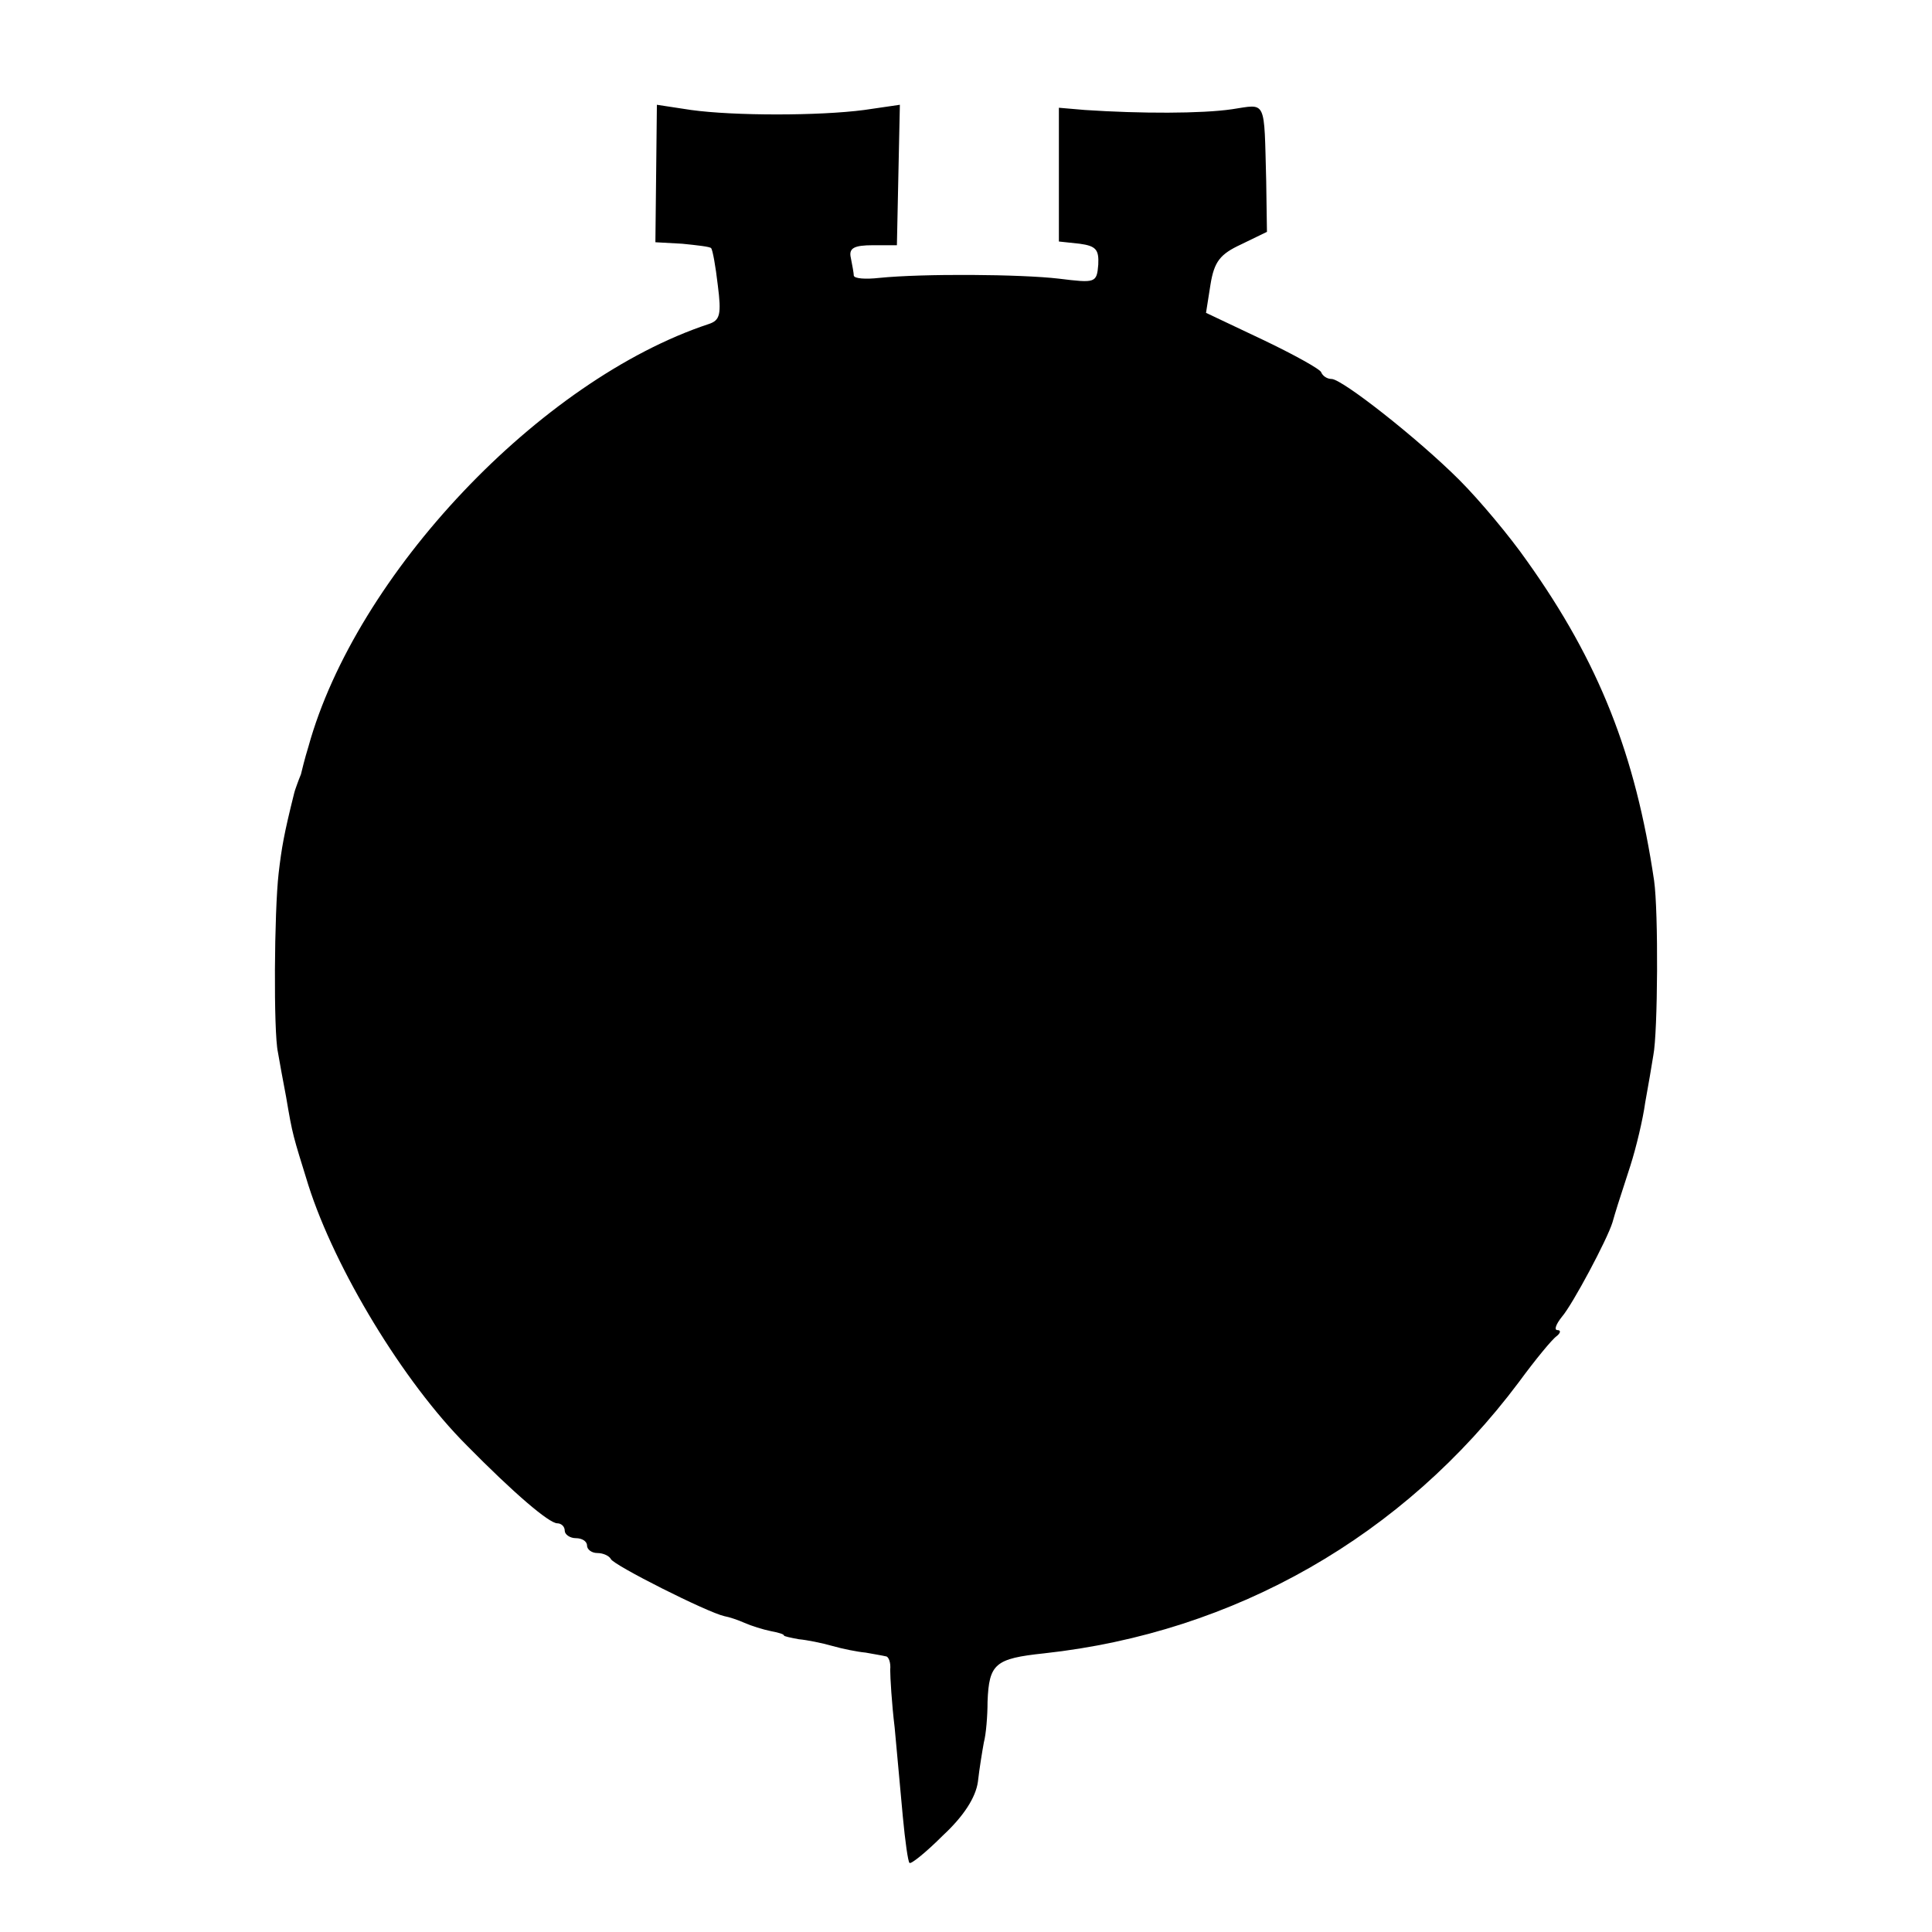 <?xml version="1.0" standalone="no"?>
<!DOCTYPE svg PUBLIC "-//W3C//DTD SVG 20010904//EN"
 "http://www.w3.org/TR/2001/REC-SVG-20010904/DTD/svg10.dtd">
<svg version="1.0" xmlns="http://www.w3.org/2000/svg"
 width="260pt" height="260pt" viewBox="0 0 260 260"
 preserveAspectRatio="xMidYMid meet">
<g transform="translate(0,260) scale(0.1,-0.1)"
fill="#000000" stroke="none">
<path d="M883 2366 l-1 -92 36 -2 c20 -2 38 -4 39 -6 2 -2 6 -24 9 -50 5 -39
3 -47 -12 -52 -227 -75 -475 -337 -539 -569 -5 -16 -9 -33 -10 -37 -2 -5 -4
-10 -5 -13 -1 -3 -3 -8 -4 -12 -14 -56 -17 -74 -21 -108 -6 -52 -7 -214 -1
-241 2 -12 7 -39 11 -60 9 -53 9 -51 30 -119 36 -113 128 -265 213 -350 64
-65 111 -105 122 -105 5 0 10 -4 10 -10 0 -5 7 -10 15 -10 8 0 15 -4 15 -10 0
-5 6 -10 14 -10 8 0 16 -4 18 -8 3 -8 130 -72 153 -77 6 -1 18 -5 27 -9 9 -4
25 -9 35 -11 10 -2 18 -4 18 -6 0 -1 9 -3 20 -5 11 -1 31 -5 45 -9 14 -4 34
-8 45 -9 11 -2 23 -4 27 -5 4 0 7 -9 6 -18 0 -10 2 -45 6 -78 3 -33 8 -87 11
-120 3 -32 7 -61 9 -62 2 -2 22 14 45 37 28 26 44 51 47 72 2 18 6 42 8 53 3
11 5 36 5 55 2 51 10 58 76 65 257 28 484 158 639 365 22 30 45 58 51 62 5 4
6 8 1 8 -5 0 -2 8 6 18 14 16 61 104 68 127 4 14 7 24 24 76 8 25 17 63 20 85
4 22 9 51 11 64 6 30 7 193 1 235 -25 169 -74 294 -171 430 -23 33 -64 82 -91
109 -56 56 -158 136 -172 136 -6 0 -12 4 -14 9 -1 4 -37 24 -79 44 l-76 36 6
38 c5 31 13 41 41 54 l35 17 -1 68 c-3 112 1 104 -46 97 -41 -6 -123 -6 -198
-1 l-35 3 0 -90 0 -90 28 -3 c22 -3 26 -8 25 -28 -2 -25 -4 -25 -53 -19 -51 6
-183 7 -242 1 -18 -2 -33 -1 -34 3 0 3 -2 14 -4 24 -3 13 4 17 30 17 l32 0 2
95 2 94 -48 -7 c-61 -8 -175 -8 -233 0 l-46 7 -1 -93z"/>
</g>
</svg>
